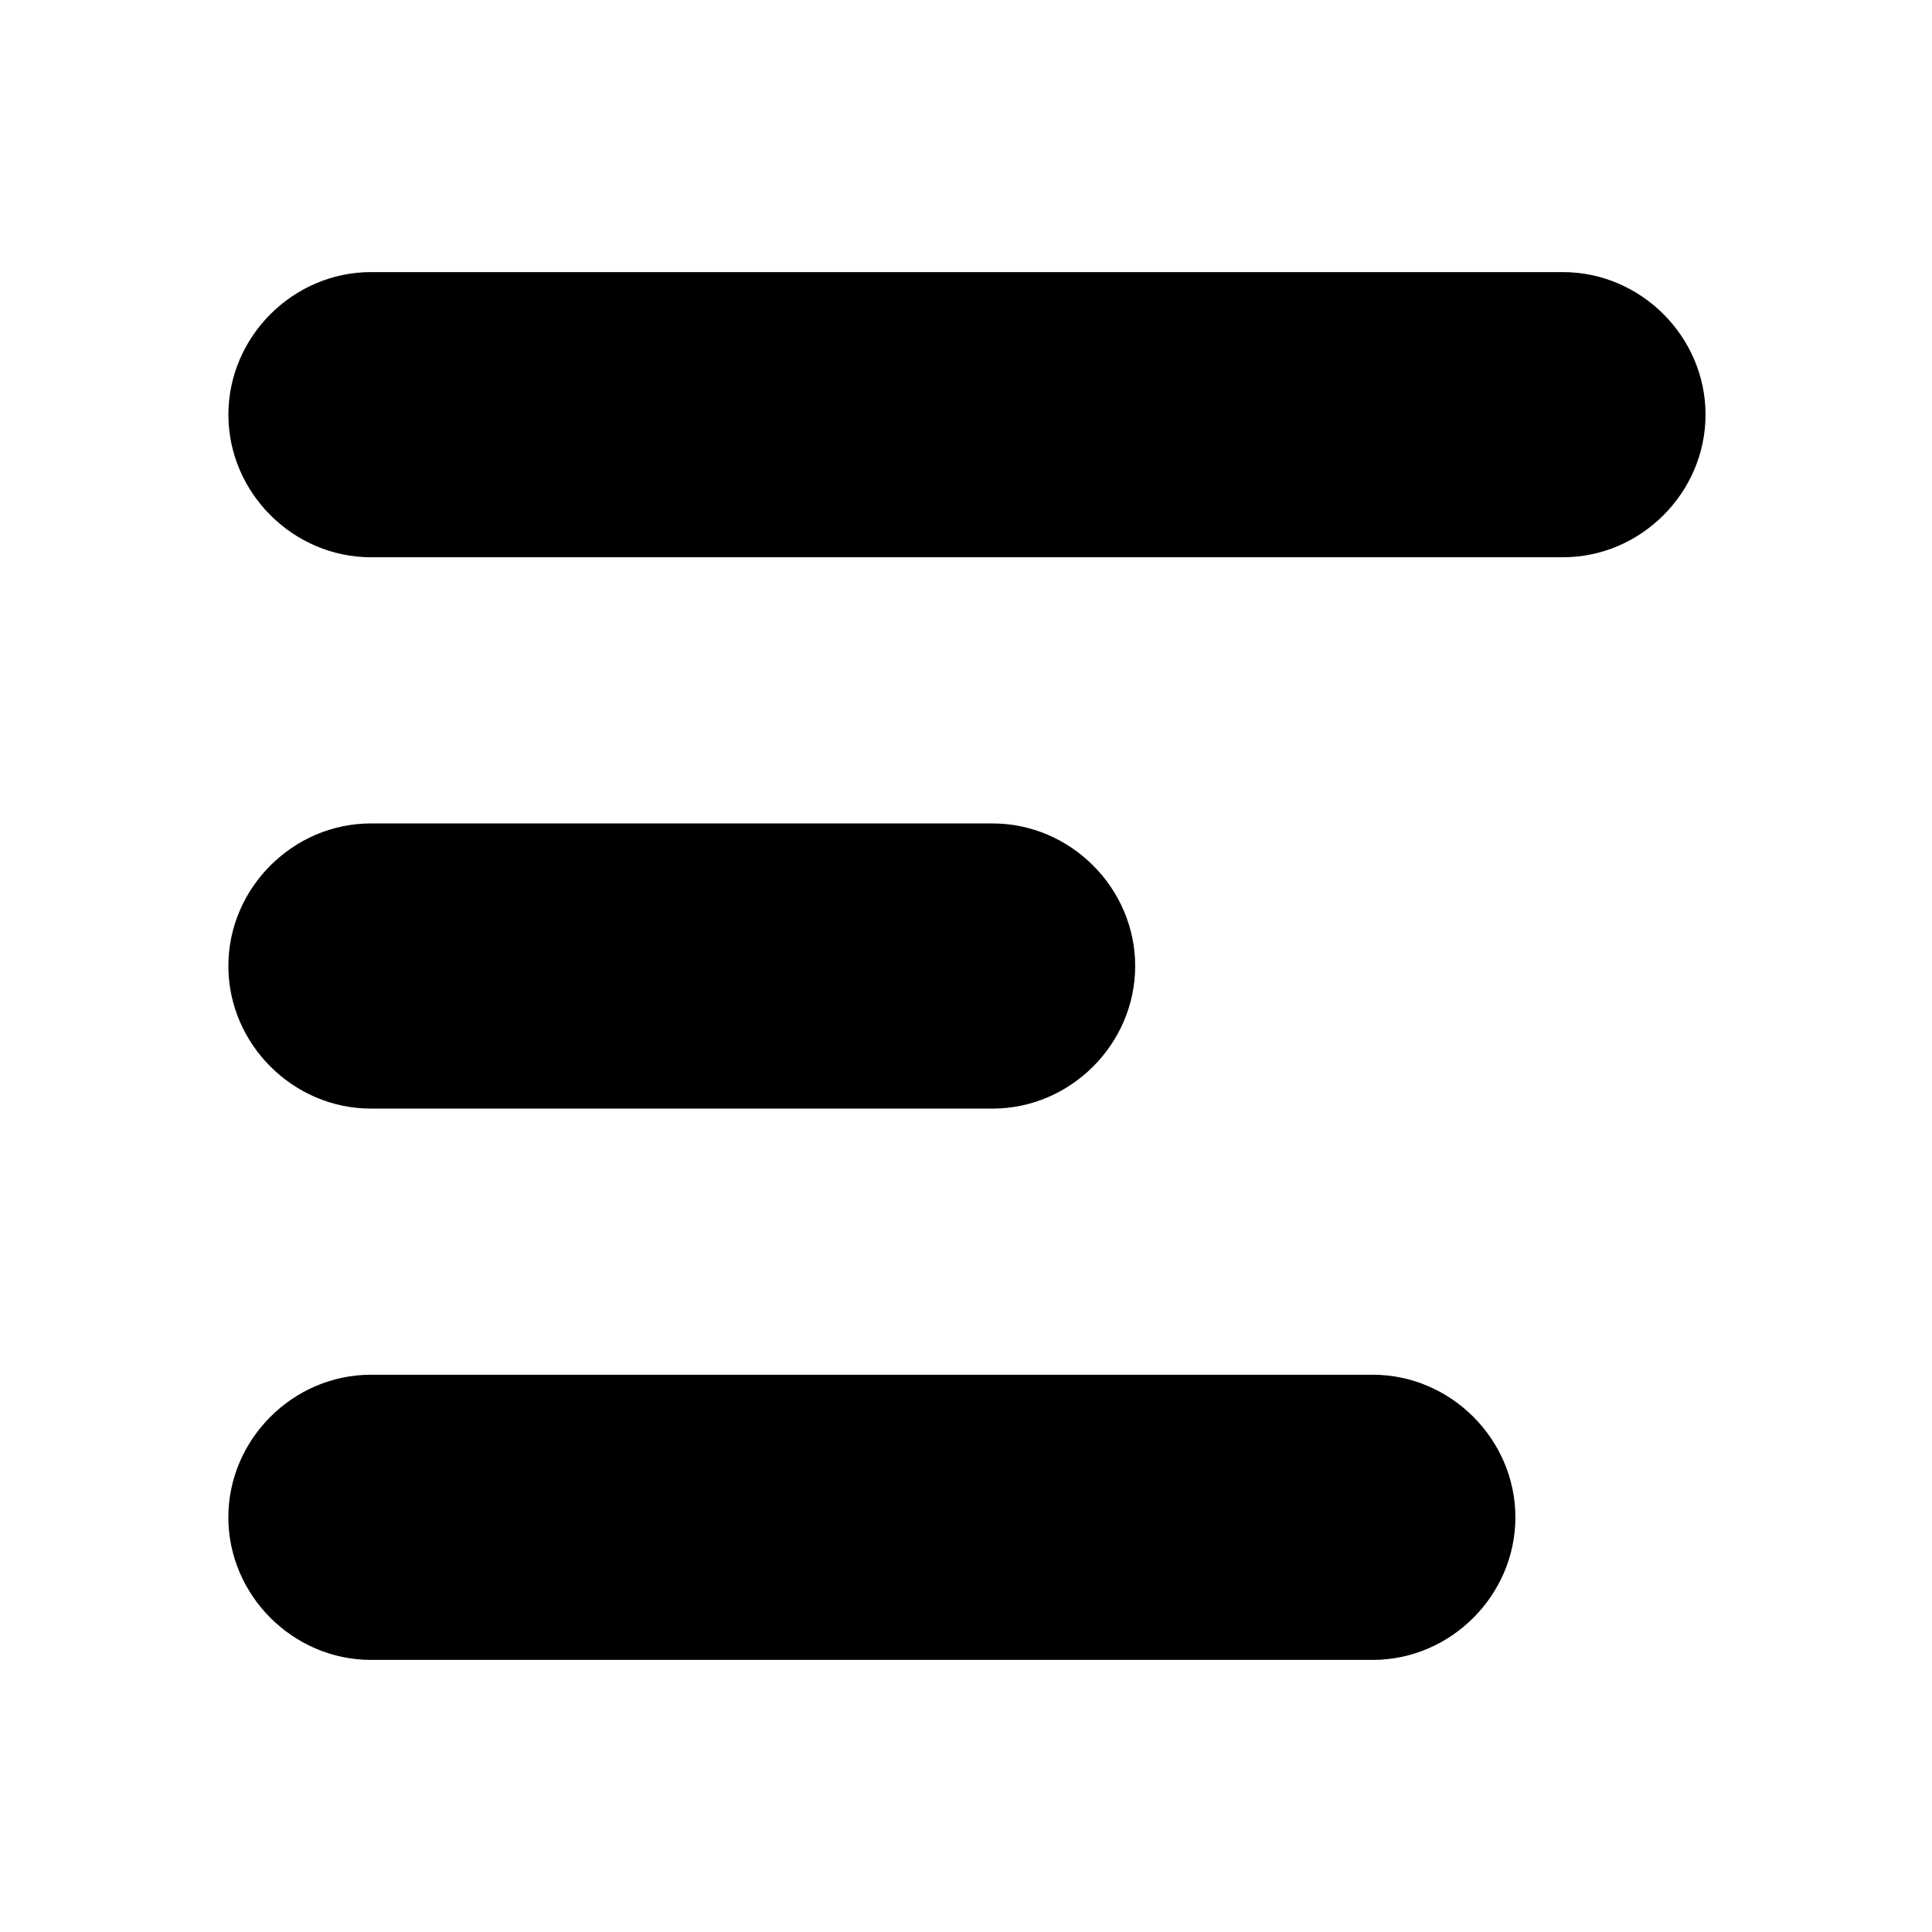 <?xml version="1.0" encoding="UTF-8"?>
<!-- The Best Svg Icon site in the world: iconSvg.co, Visit us! https://iconsvg.co -->
<svg fill="#000000" width="800px" height="800px" version="1.1" viewBox="144 144 512 512" xmlns="http://www.w3.org/2000/svg">
 <g>
  <path d="m558.2 216.11h-315.89c-20.656 0-37.785 17.129-37.785 37.785s17.129 37.785 37.785 37.785h315.89c20.656 0 37.785-17.129 37.785-37.785 0.004-20.656-17.125-37.785-37.781-37.785z"/>
  <path d="m242.3 437.79h164.75c20.656 0 37.785-17.129 37.785-37.785s-17.129-37.785-37.785-37.785l-164.75-0.004c-20.656 0-37.785 17.129-37.785 37.785 0 20.66 17.129 37.789 37.785 37.789z"/>
  <path d="m507.81 508.32h-265.51c-20.656 0-37.785 17.129-37.785 37.785s17.129 37.785 37.785 37.785h265.51c20.656 0 37.785-17.129 37.785-37.785s-17.129-37.785-37.785-37.785z"/>
 </g>
</svg>